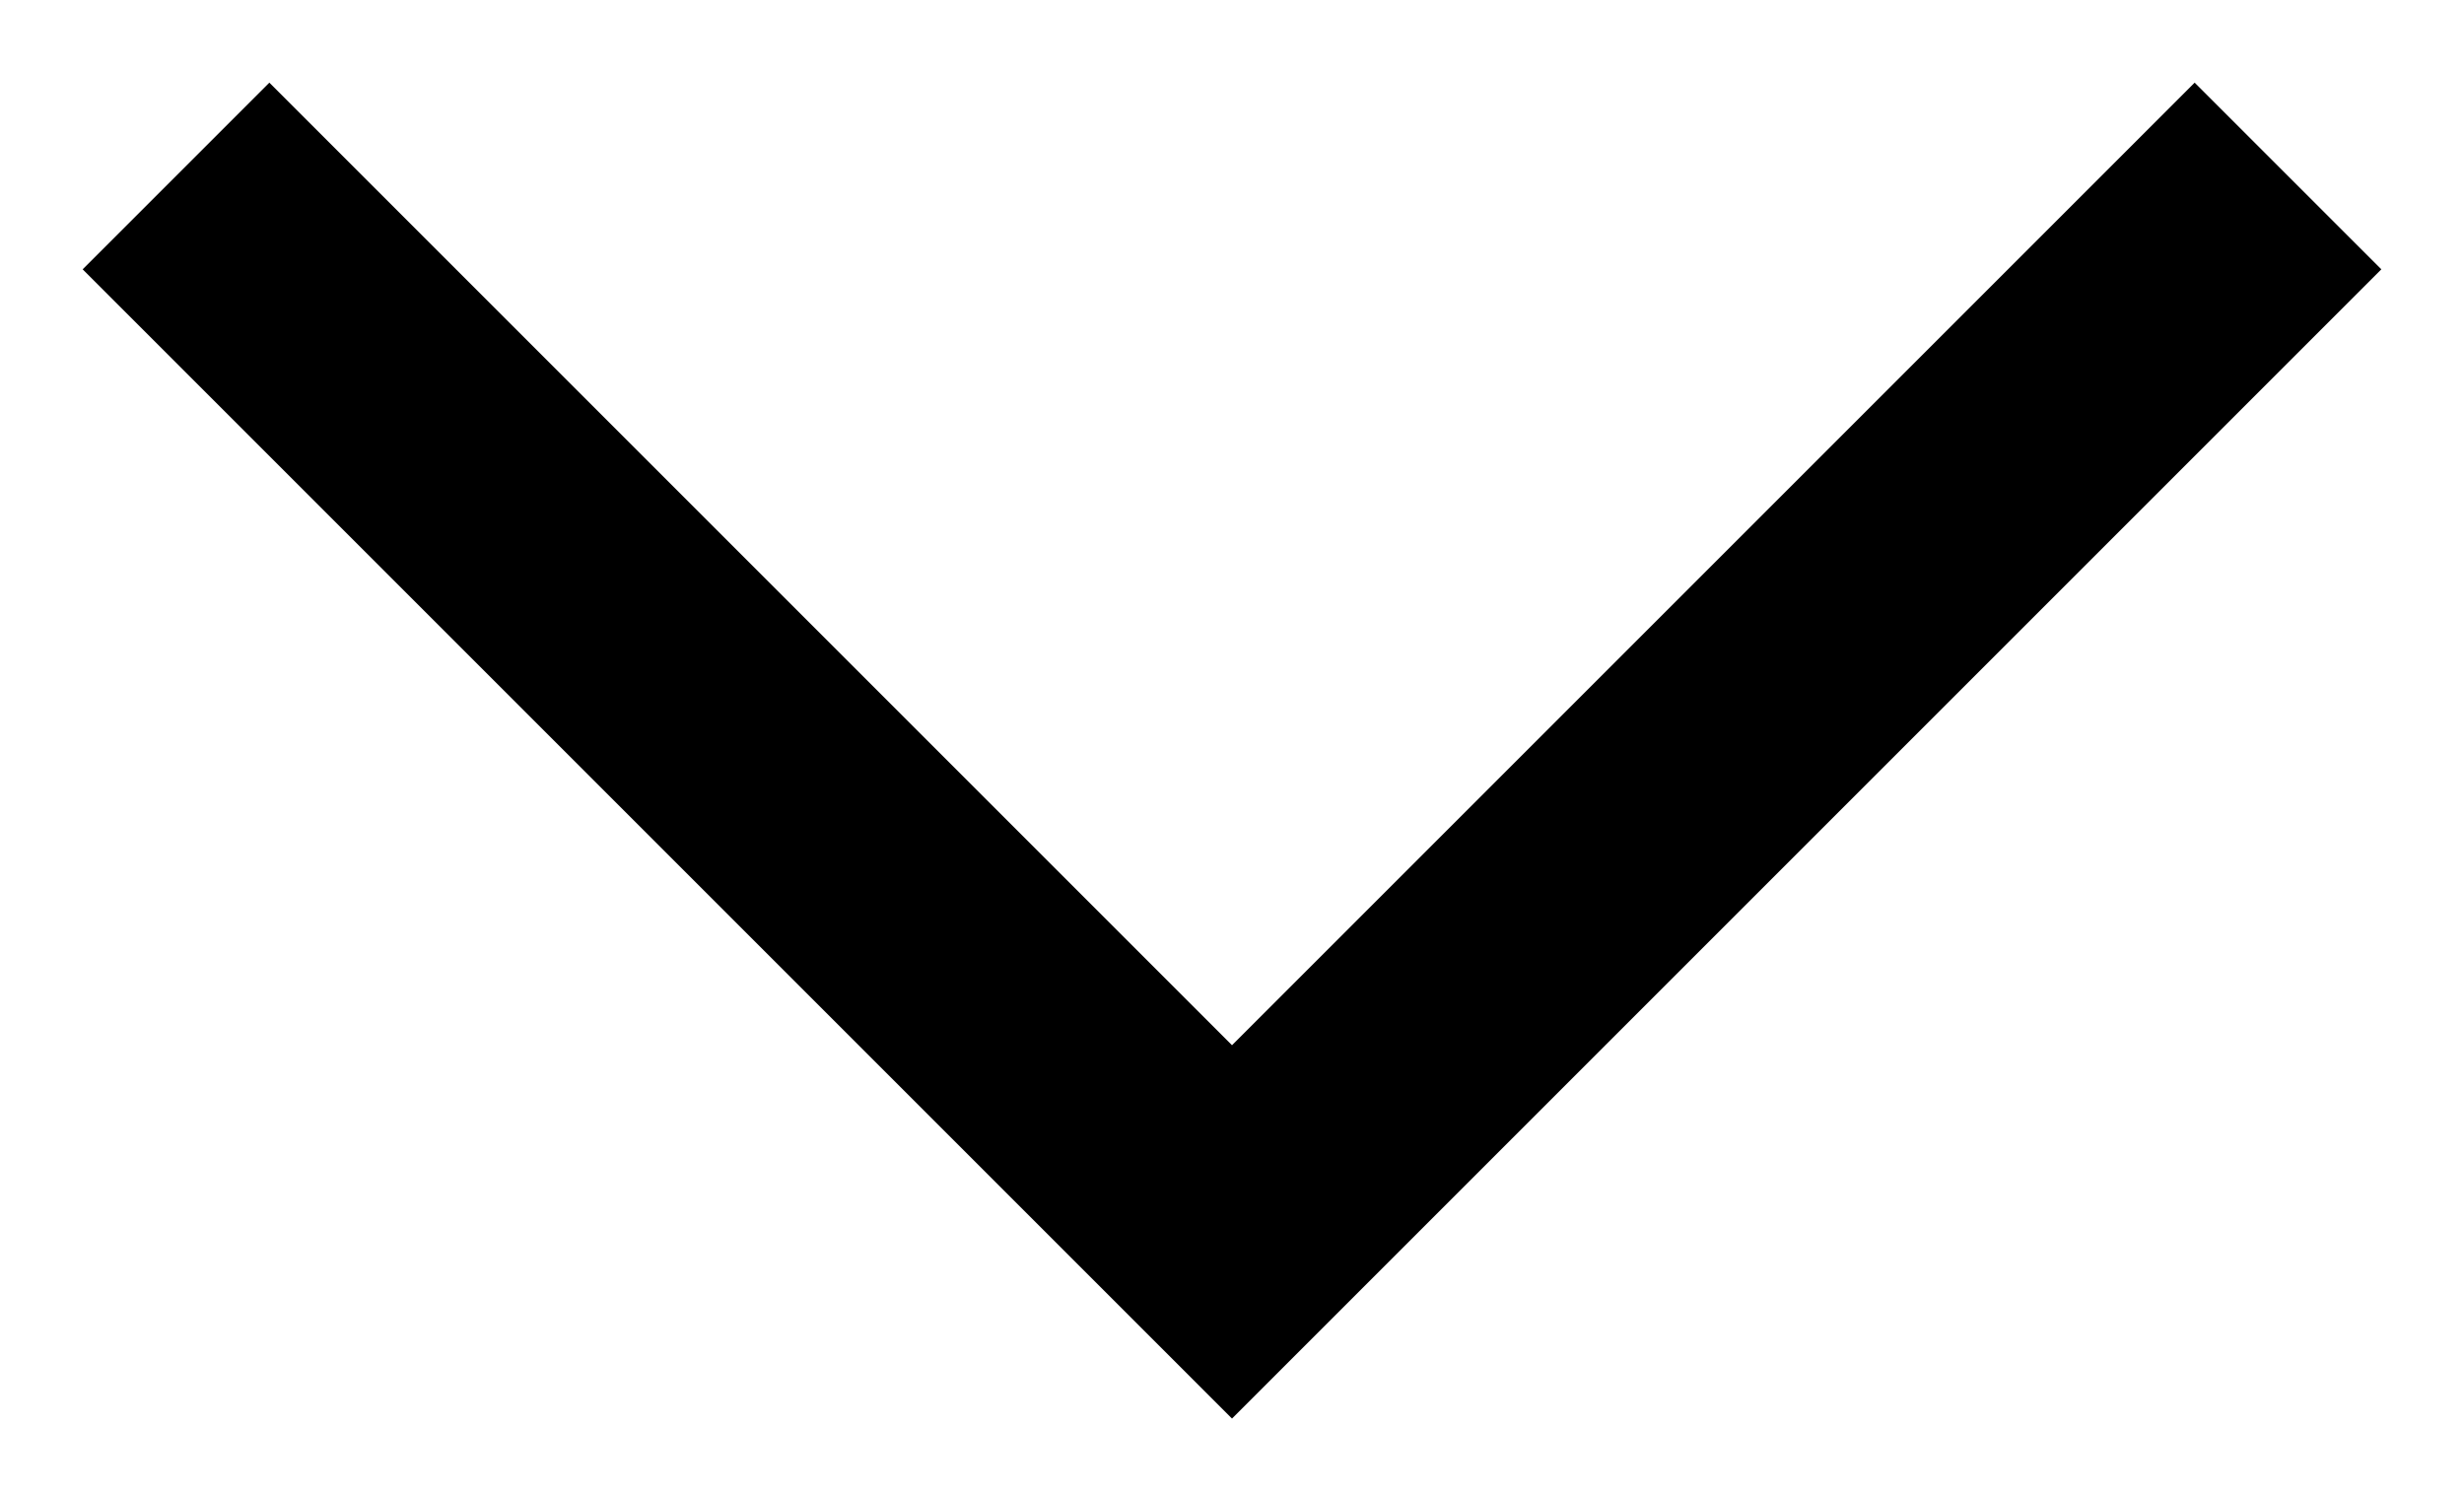 <?xml version="1.0" encoding="utf-8"?>
<svg xmlns="http://www.w3.org/2000/svg" fill="none" height="100%" overflow="visible" preserveAspectRatio="none" style="display: block;" viewBox="0 0 28 17" width="100%">
<path d="M2 2L14 14L26 2" id="Vector 1" stroke="black" stroke-width="3"/>
</svg>